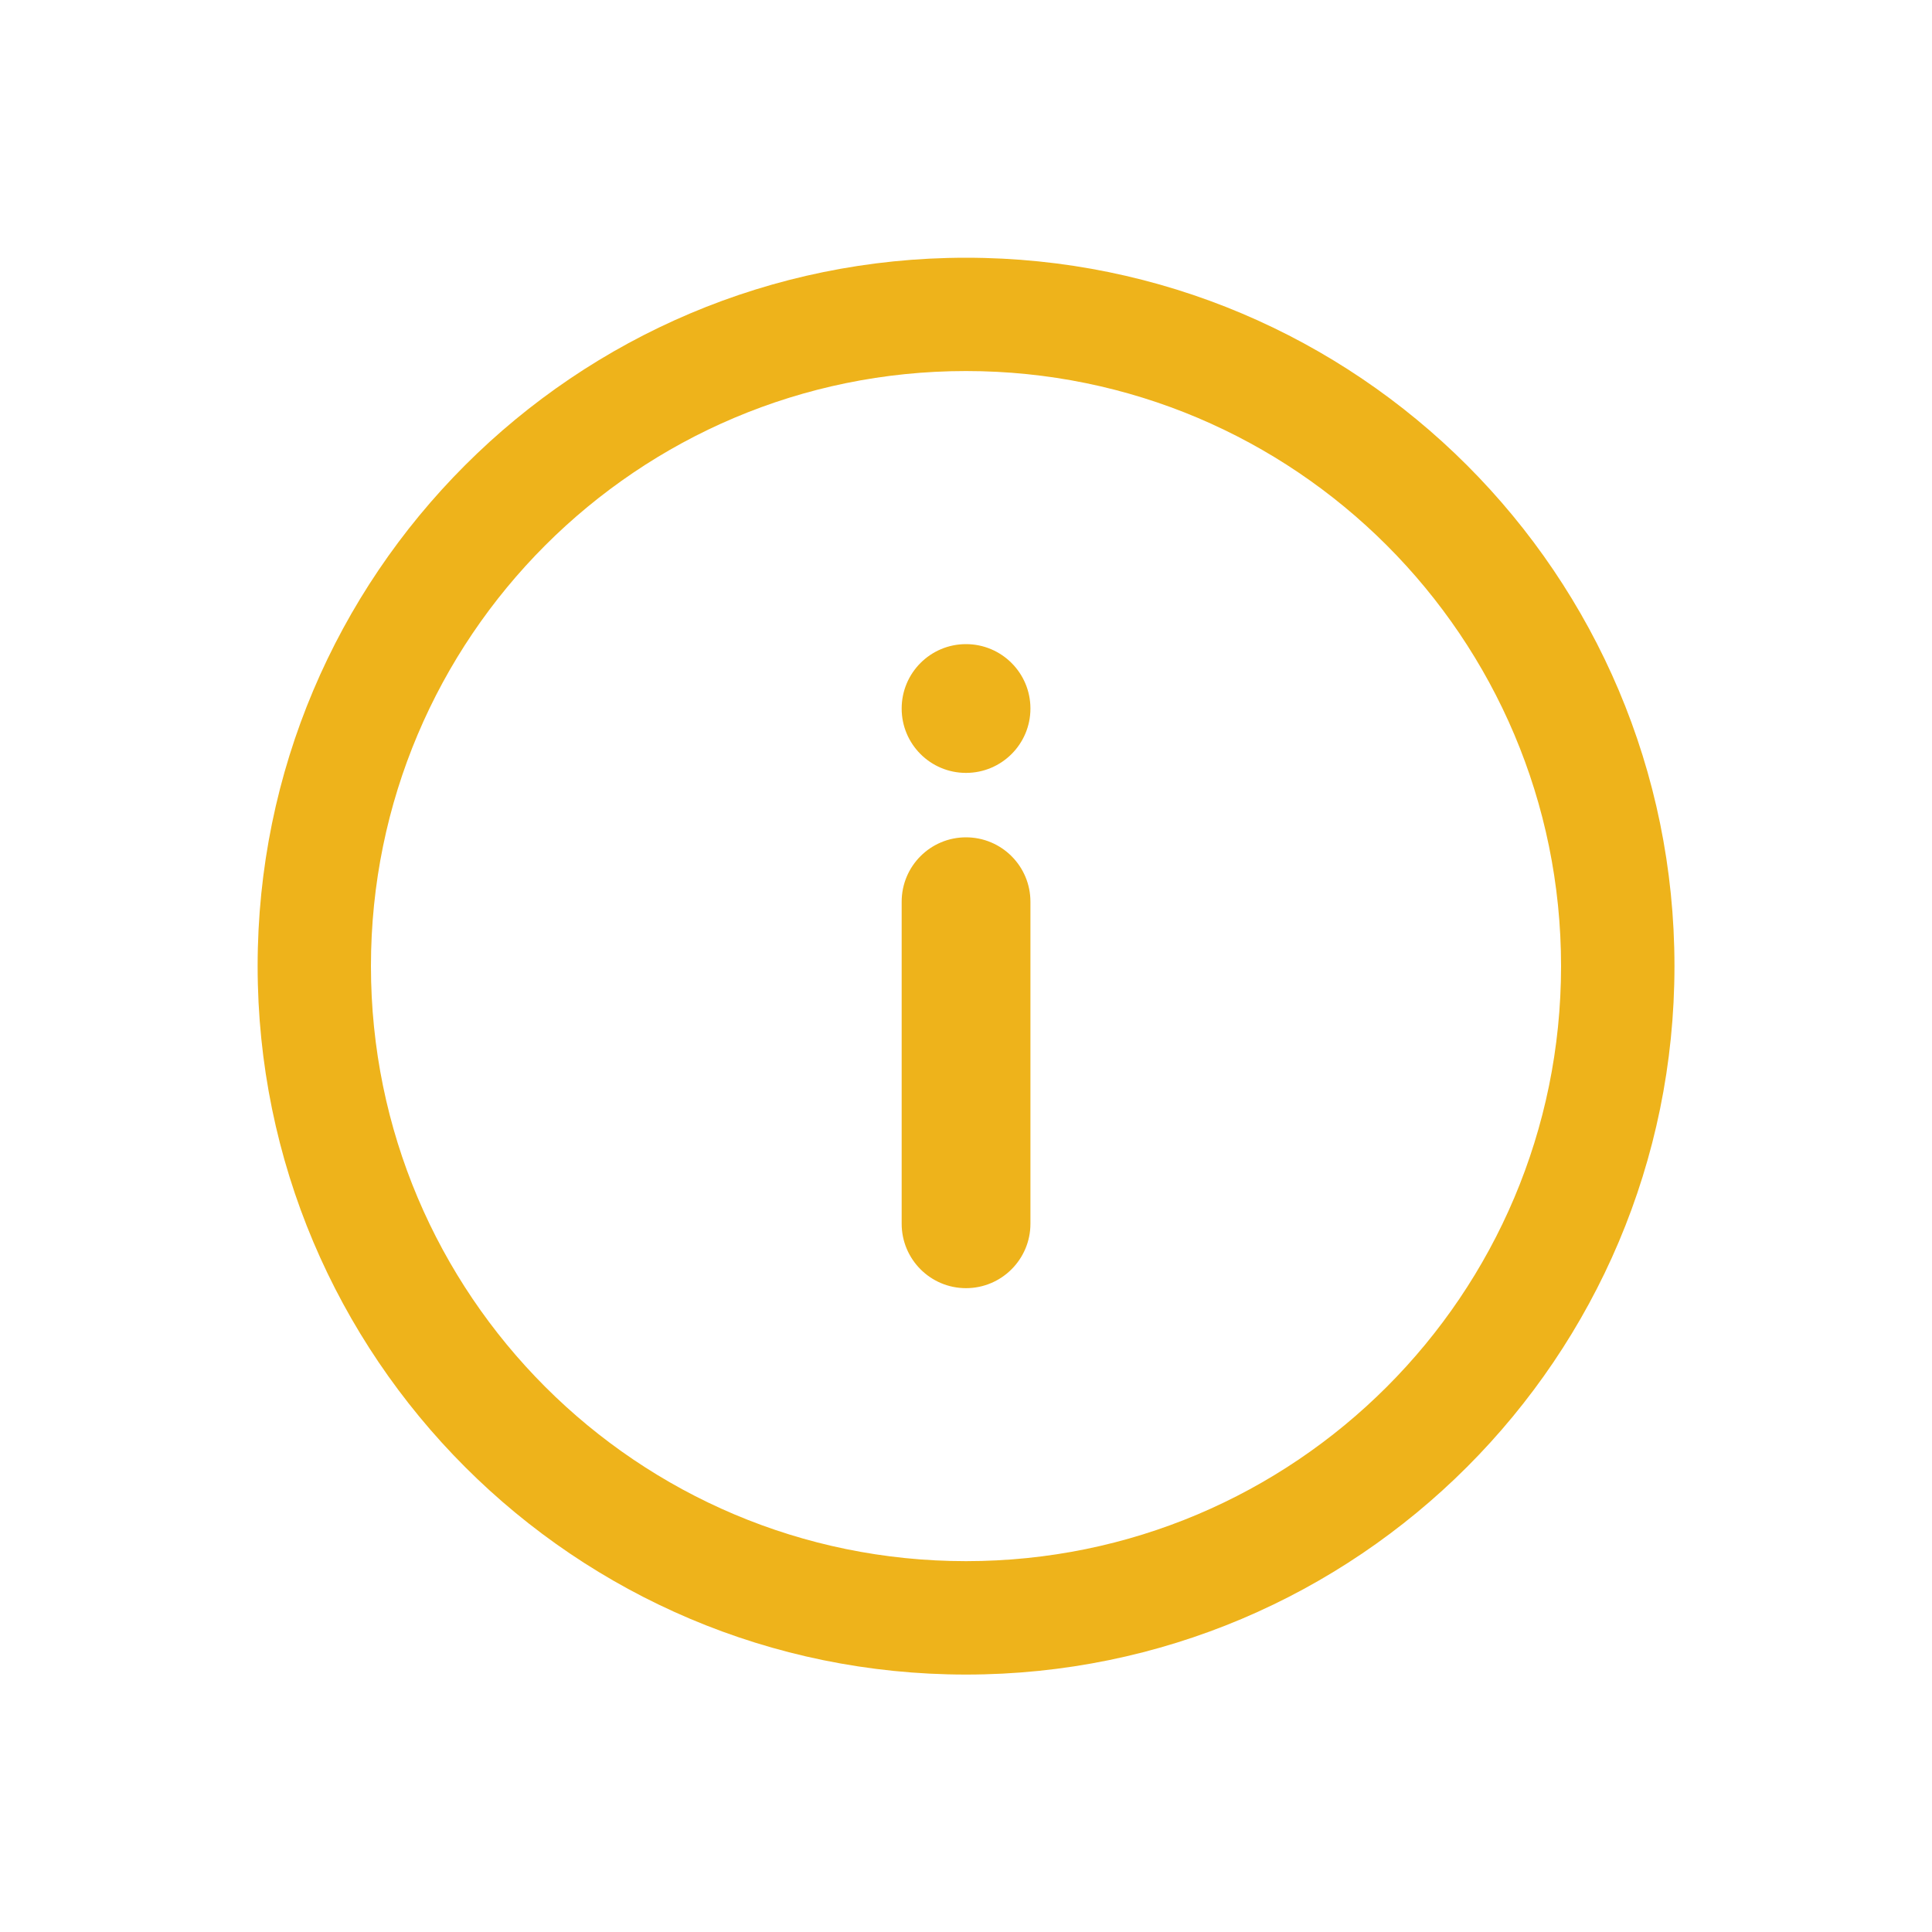 <svg width="20" height="20" viewBox="0 0 20 20" fill="none" xmlns="http://www.w3.org/2000/svg">
<path fill-rule="evenodd" clip-rule="evenodd" d="M2.667 10.001C2.667 14.051 5.95 17.335 10 17.335C14.05 17.335 17.334 14.051 17.334 10.001C17.334 5.951 14.05 2.668 10 2.668C5.95 2.668 2.667 5.951 2.667 10.001ZM16.16 10.001C16.16 13.403 13.402 16.161 10 16.161C6.598 16.161 3.84 13.403 3.84 10.001C3.84 6.599 6.598 3.841 10 3.841C13.402 3.841 16.16 6.599 16.16 10.001ZM9.334 9.335C9.334 8.966 9.632 8.668 10 8.668C10.368 8.668 10.667 8.966 10.667 9.335V12.668C10.667 13.036 10.368 13.335 10 13.335C9.632 13.335 9.334 13.036 9.334 12.668V9.335ZM10.667 7.335C10.667 7.703 10.368 8.001 10 8.001C9.632 8.001 9.334 7.703 9.334 7.335C9.334 6.966 9.632 6.668 10 6.668C10.368 6.668 10.667 6.966 10.667 7.335Z" fill="#EEB31B"/>
</svg>
